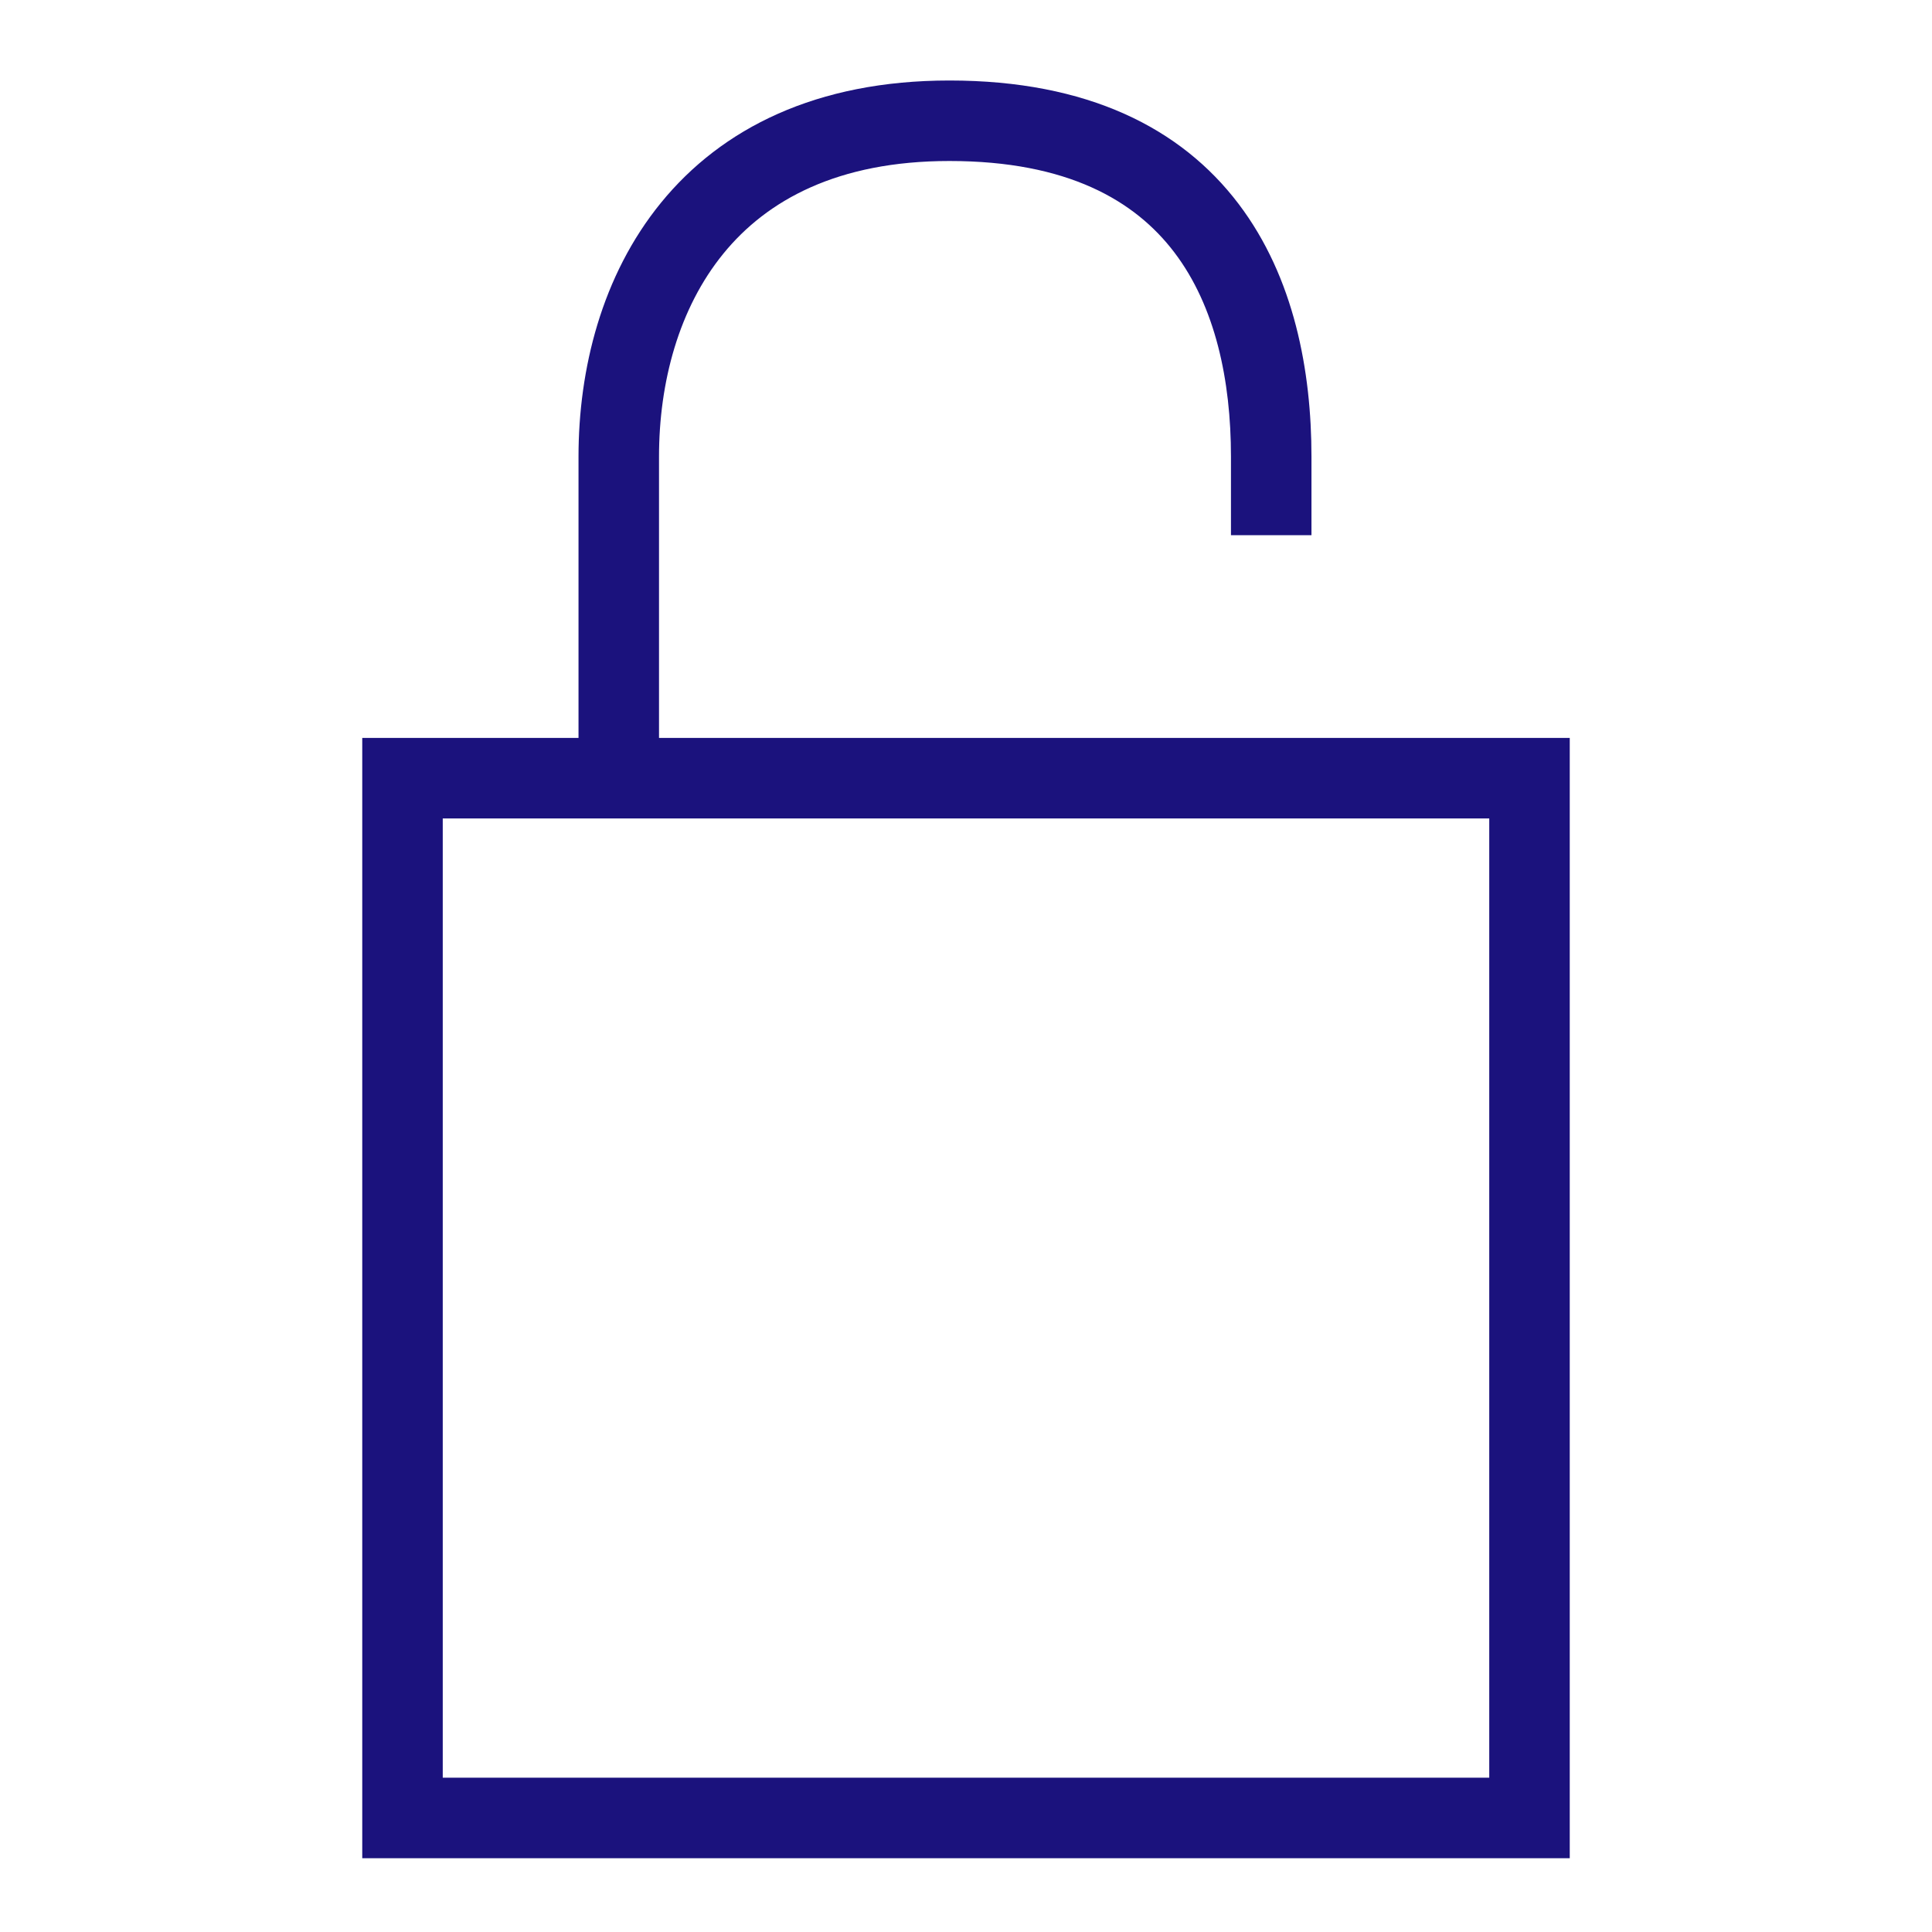 <svg width="48" height="48" viewBox="0 0 48 48" fill="none" xmlns="http://www.w3.org/2000/svg">
<path fill-rule="evenodd" clip-rule="evenodd" d="M16.373 11.345C16.373 9.498 16.865 7.658 17.973 6.3C19.052 4.976 20.806 4 23.588 4C26.523 4 28.199 4.983 29.178 6.273C30.195 7.613 30.583 9.448 30.583 11.345V13.297H32.583V11.345C32.583 9.23 32.159 6.893 30.771 5.064C29.345 3.184 27.024 2 23.588 2C20.282 2 17.928 3.19 16.423 5.036C14.945 6.848 14.373 9.18 14.373 11.345L14.373 18.334H9V46.167H39V18.334H16.373L16.373 11.345ZM11 44.167V20.334H37V44.167H11Z" fill="#1B127D"/>
</svg>
